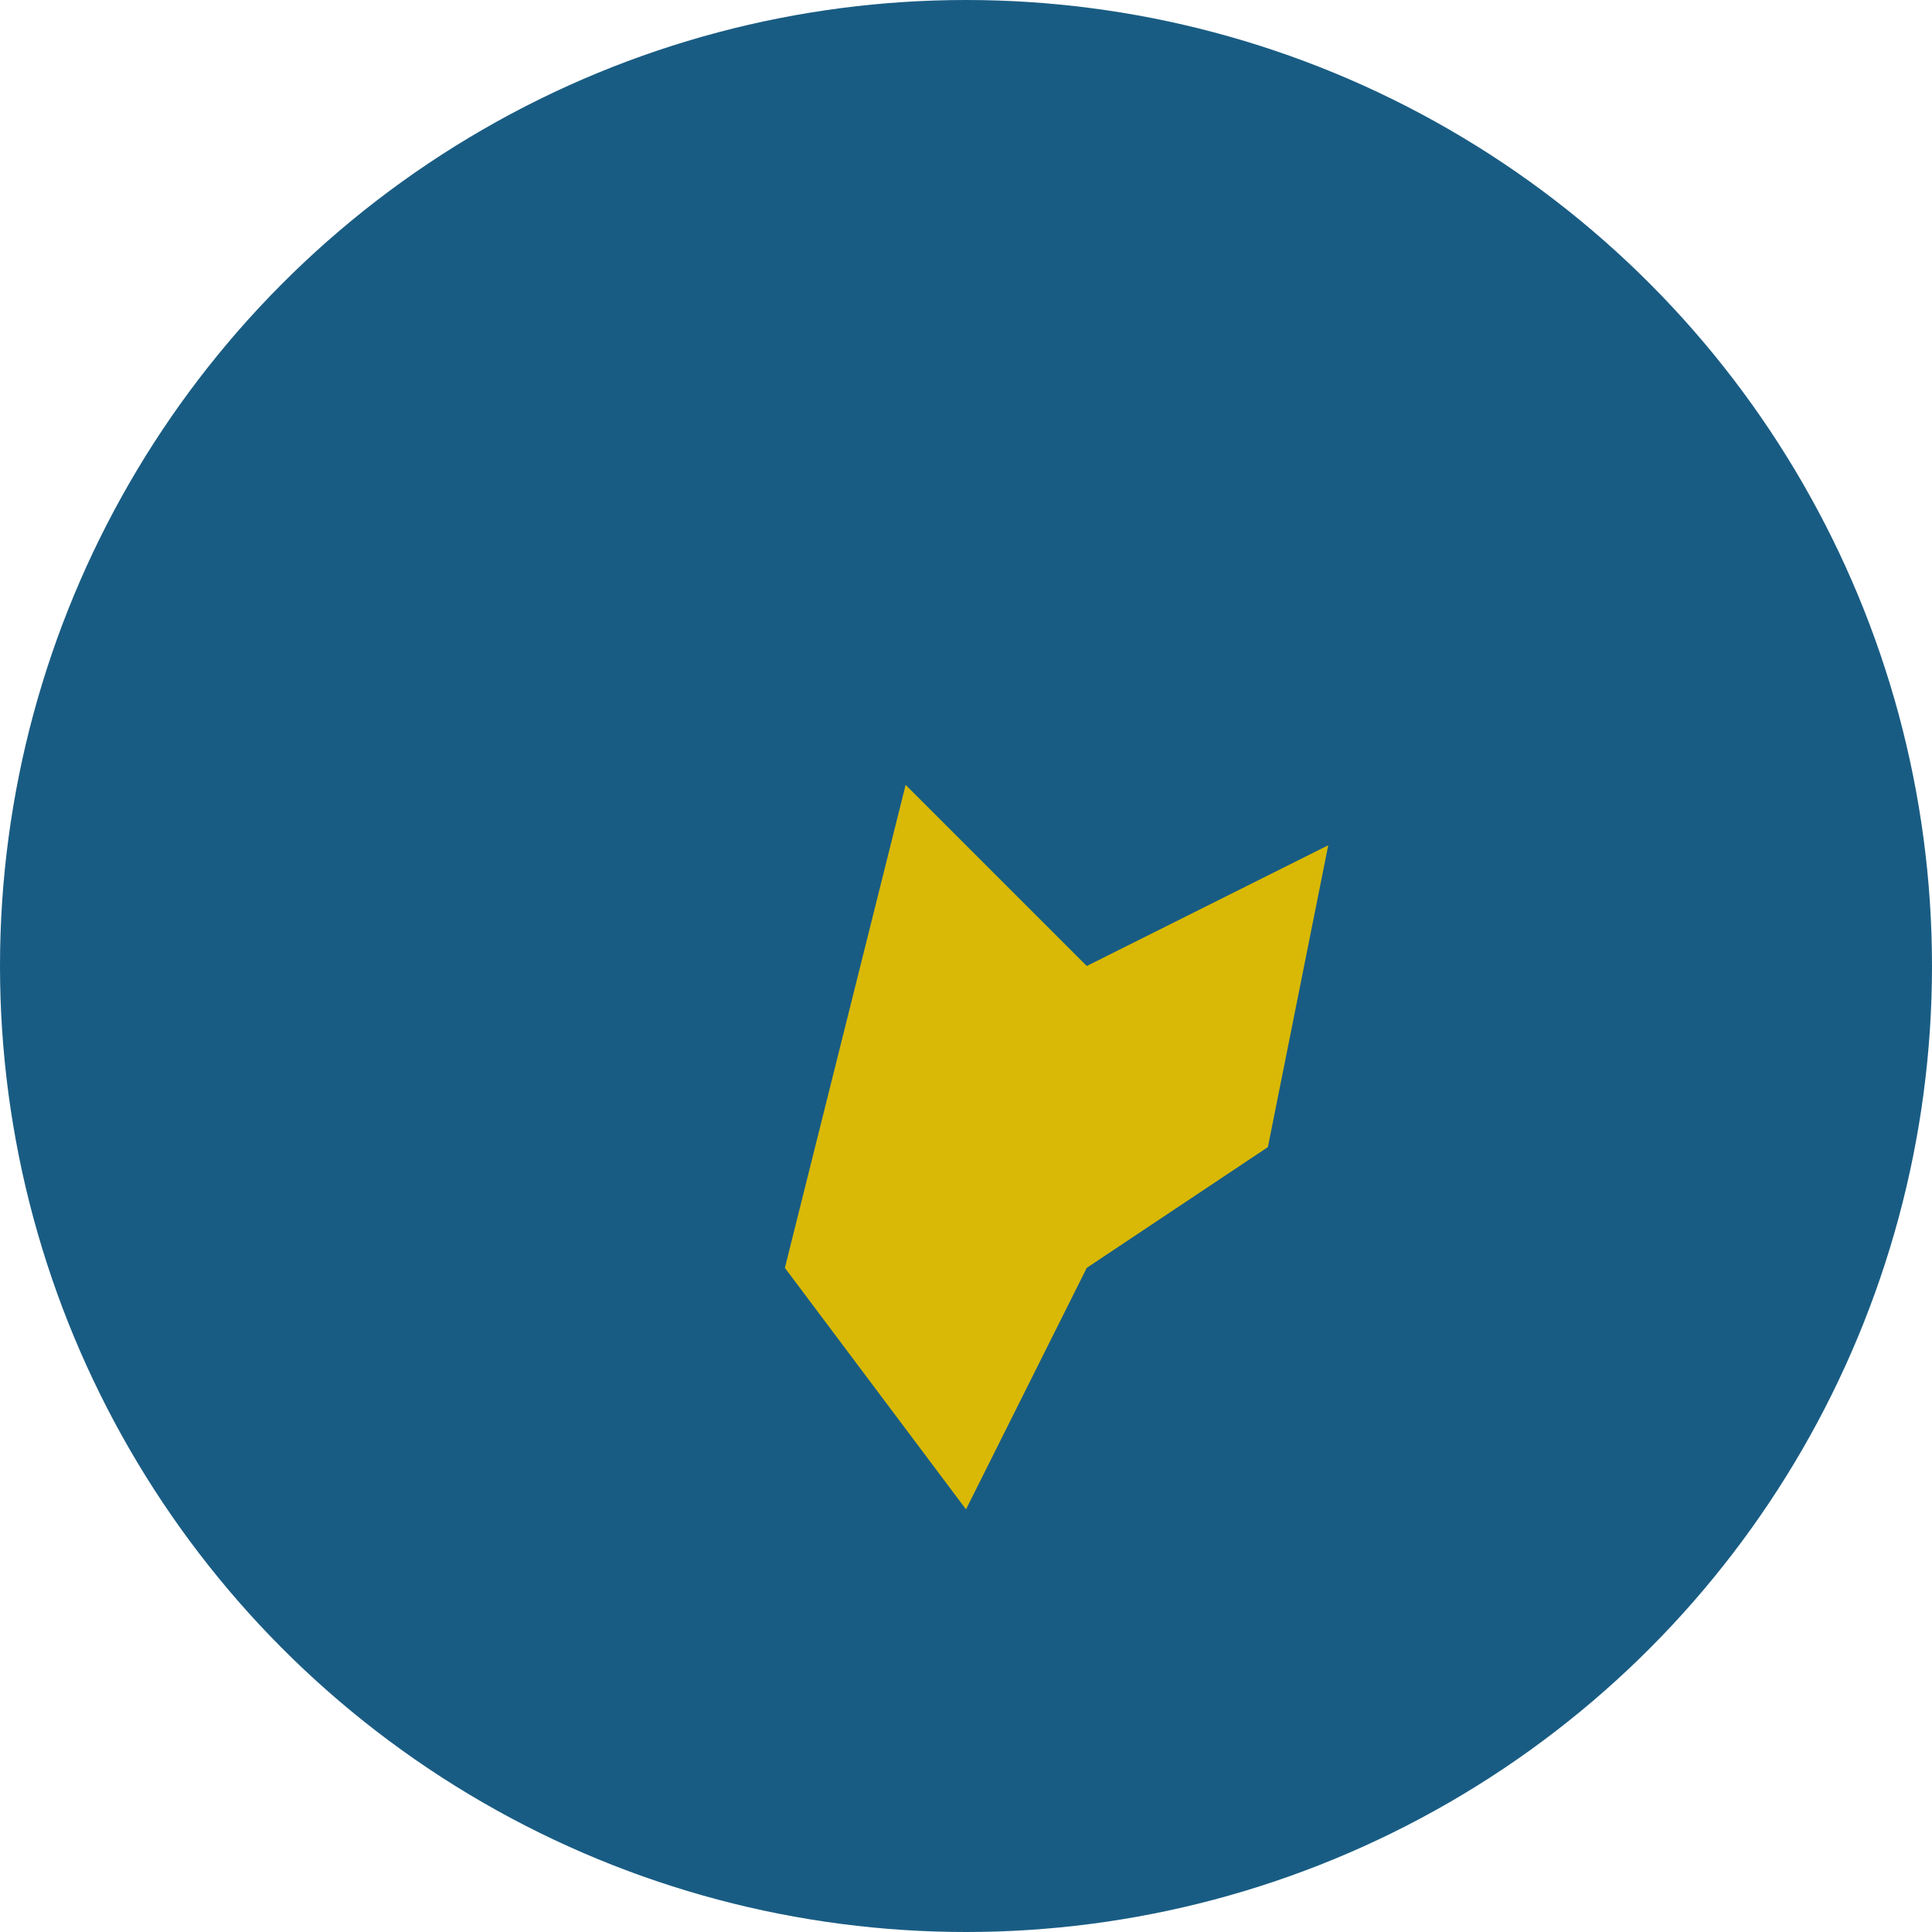 <?xml version="1.0" encoding="UTF-8"?>
<svg xmlns="http://www.w3.org/2000/svg" width="32" height="32" viewBox="0 0 32 32"><circle cx="16" cy="16" r="16" fill="#195C83"/><path d="M13 21l2-8 3 3 4-2-1 5-3 2-2 4z" fill="#D9B905"/></svg>